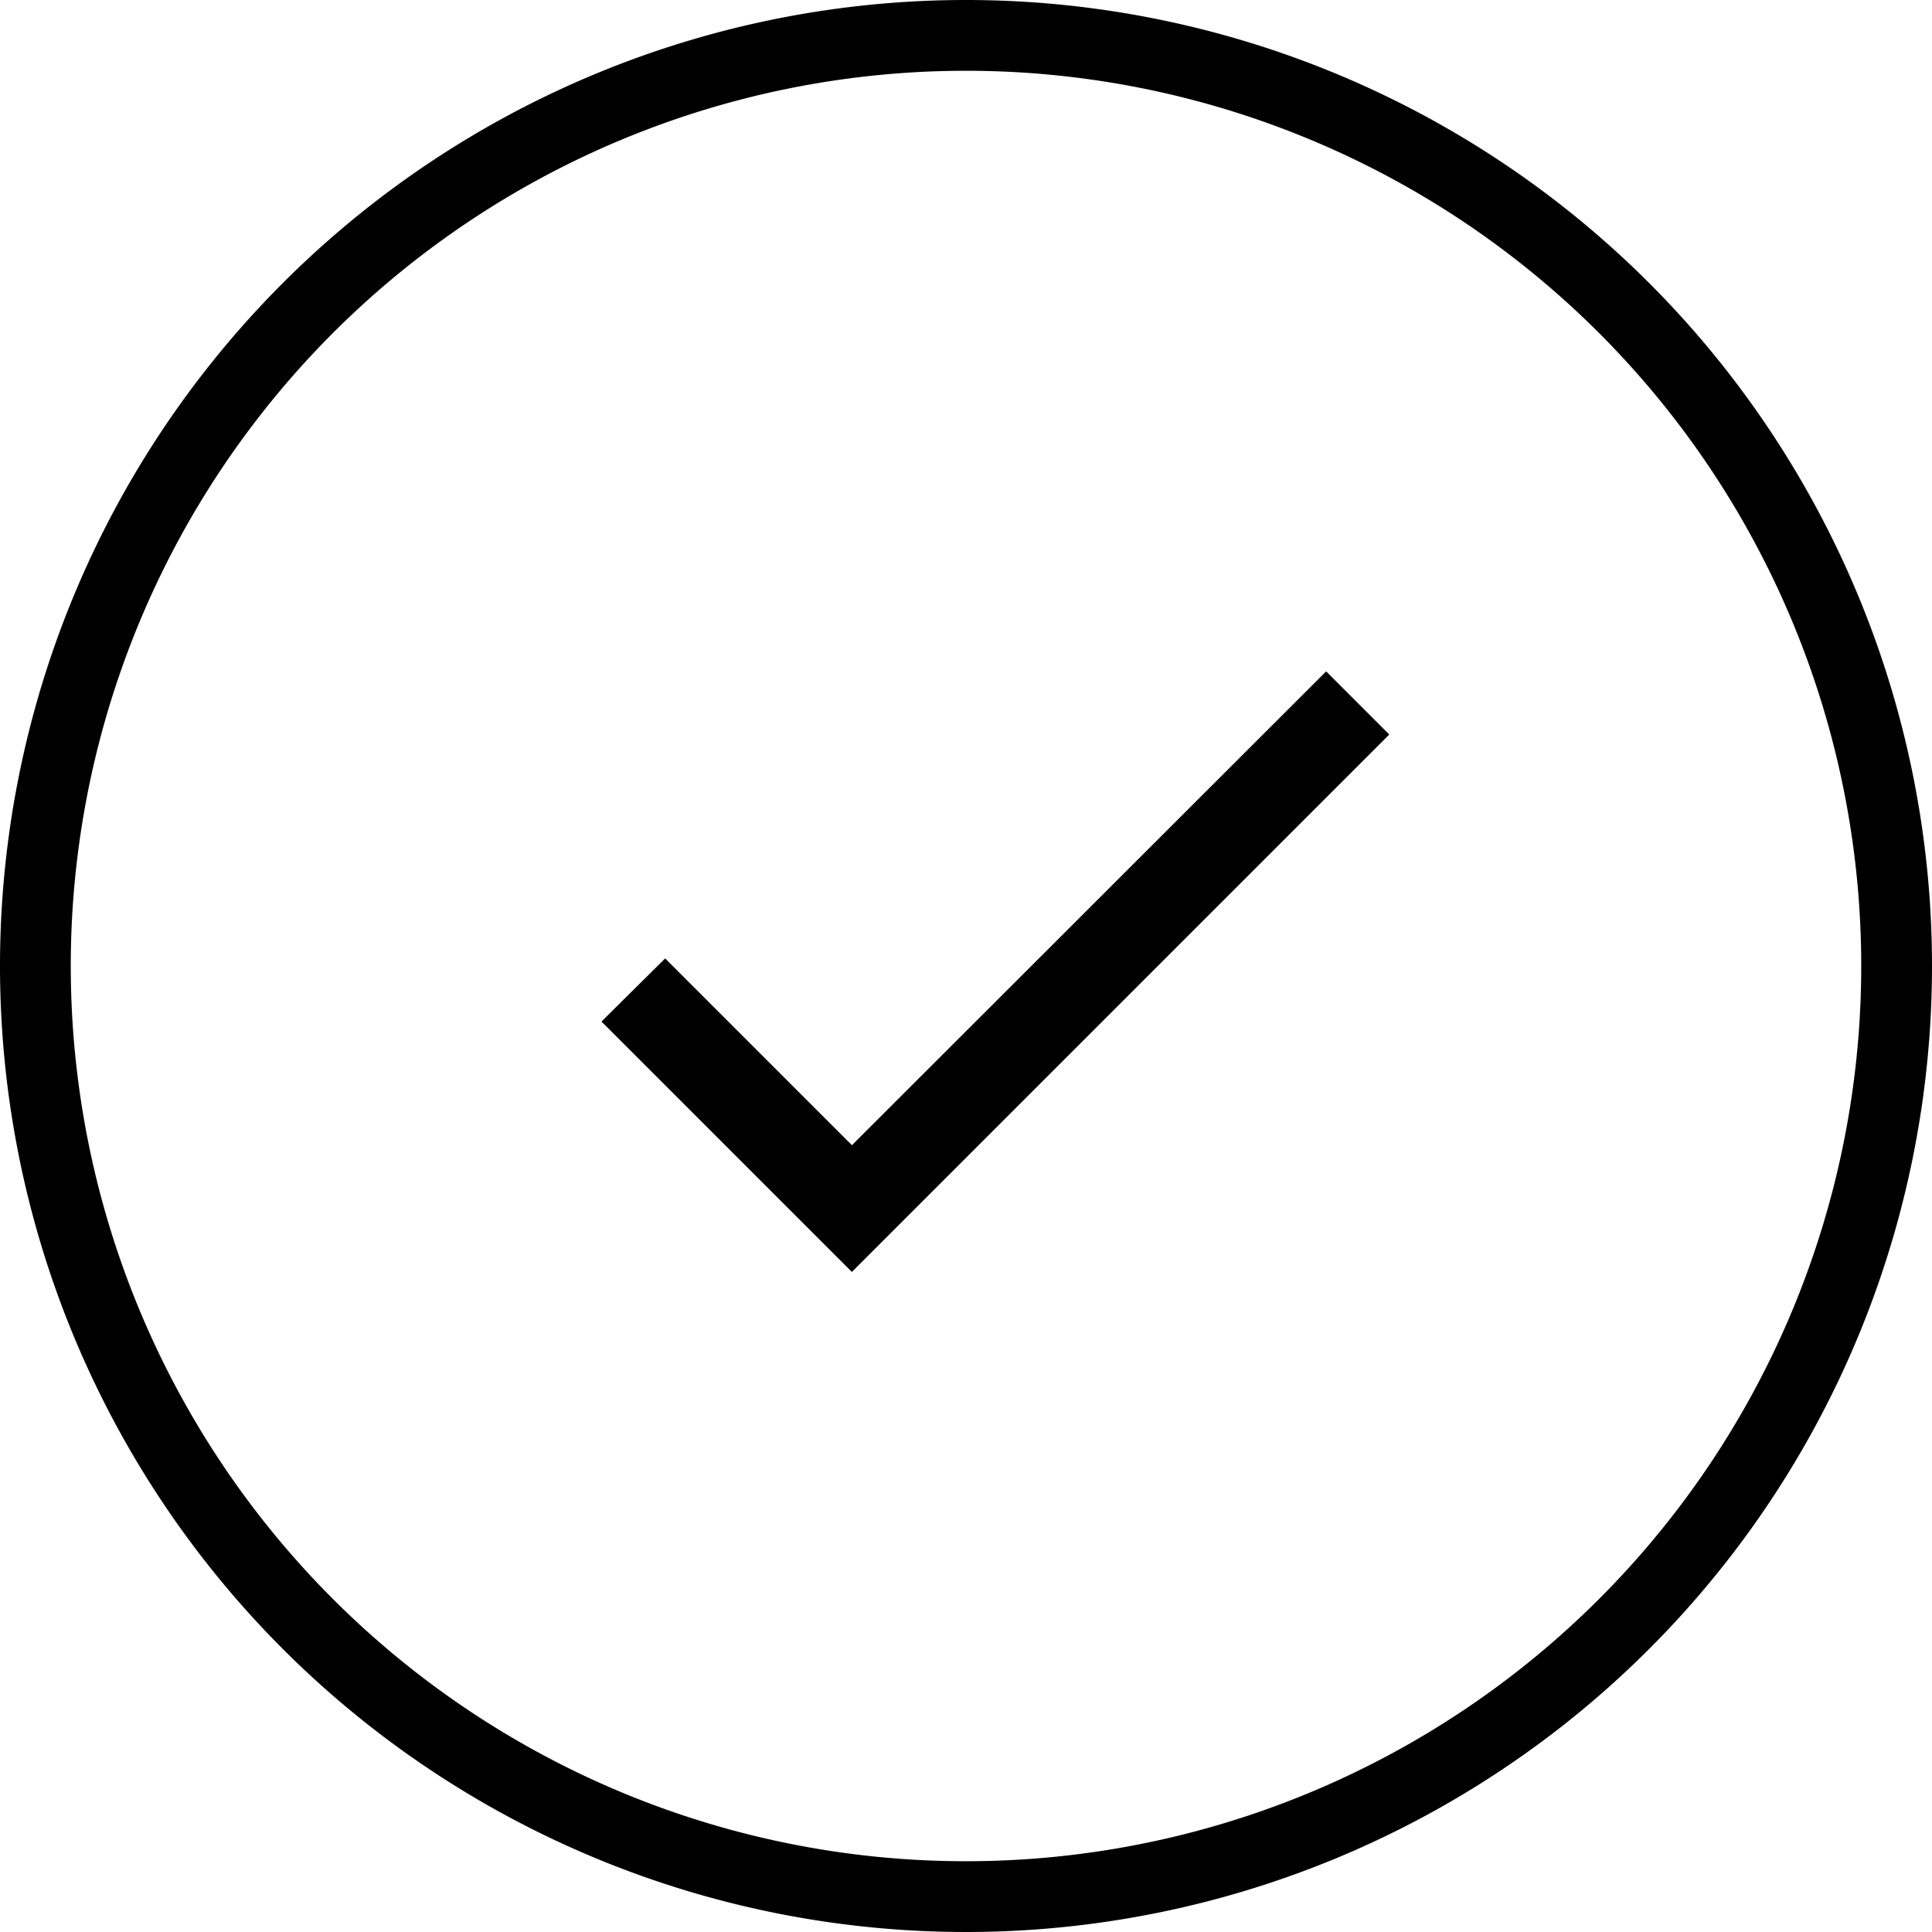 <svg xmlns="http://www.w3.org/2000/svg" width="27.3" height="27.3" viewBox="0 0 27.3 27.3">
  <g id="Group_26661" data-name="Group 26661" transform="translate(-415.5 -1317.2)">
    <g id="Group_26659" data-name="Group 26659" transform="translate(0.3)">
      <g id="Icon_feather-plus-circle" data-name="Icon feather-plus-circle" transform="translate(412.7 1314.7)">
        <path id="Path_1" data-name="Path 1" d="M29.3,16.15A13.15,13.15,0,1,1,16.15,3,13.15,13.15,0,0,1,29.3,16.15Z" transform="translate(0 0)" fill="none" stroke="#000" stroke-linecap="round" stroke-linejoin="round" stroke-width="1"/>
      </g>
    </g>
    <path id="Icon_material-check" data-name="Icon material-check" d="M8.653,15.08,6.014,12.441l-.9.892,3.538,3.538,7.594-7.594-.892-.892Z" transform="translate(418.885 1318.302)"/>
  </g>
</svg>
